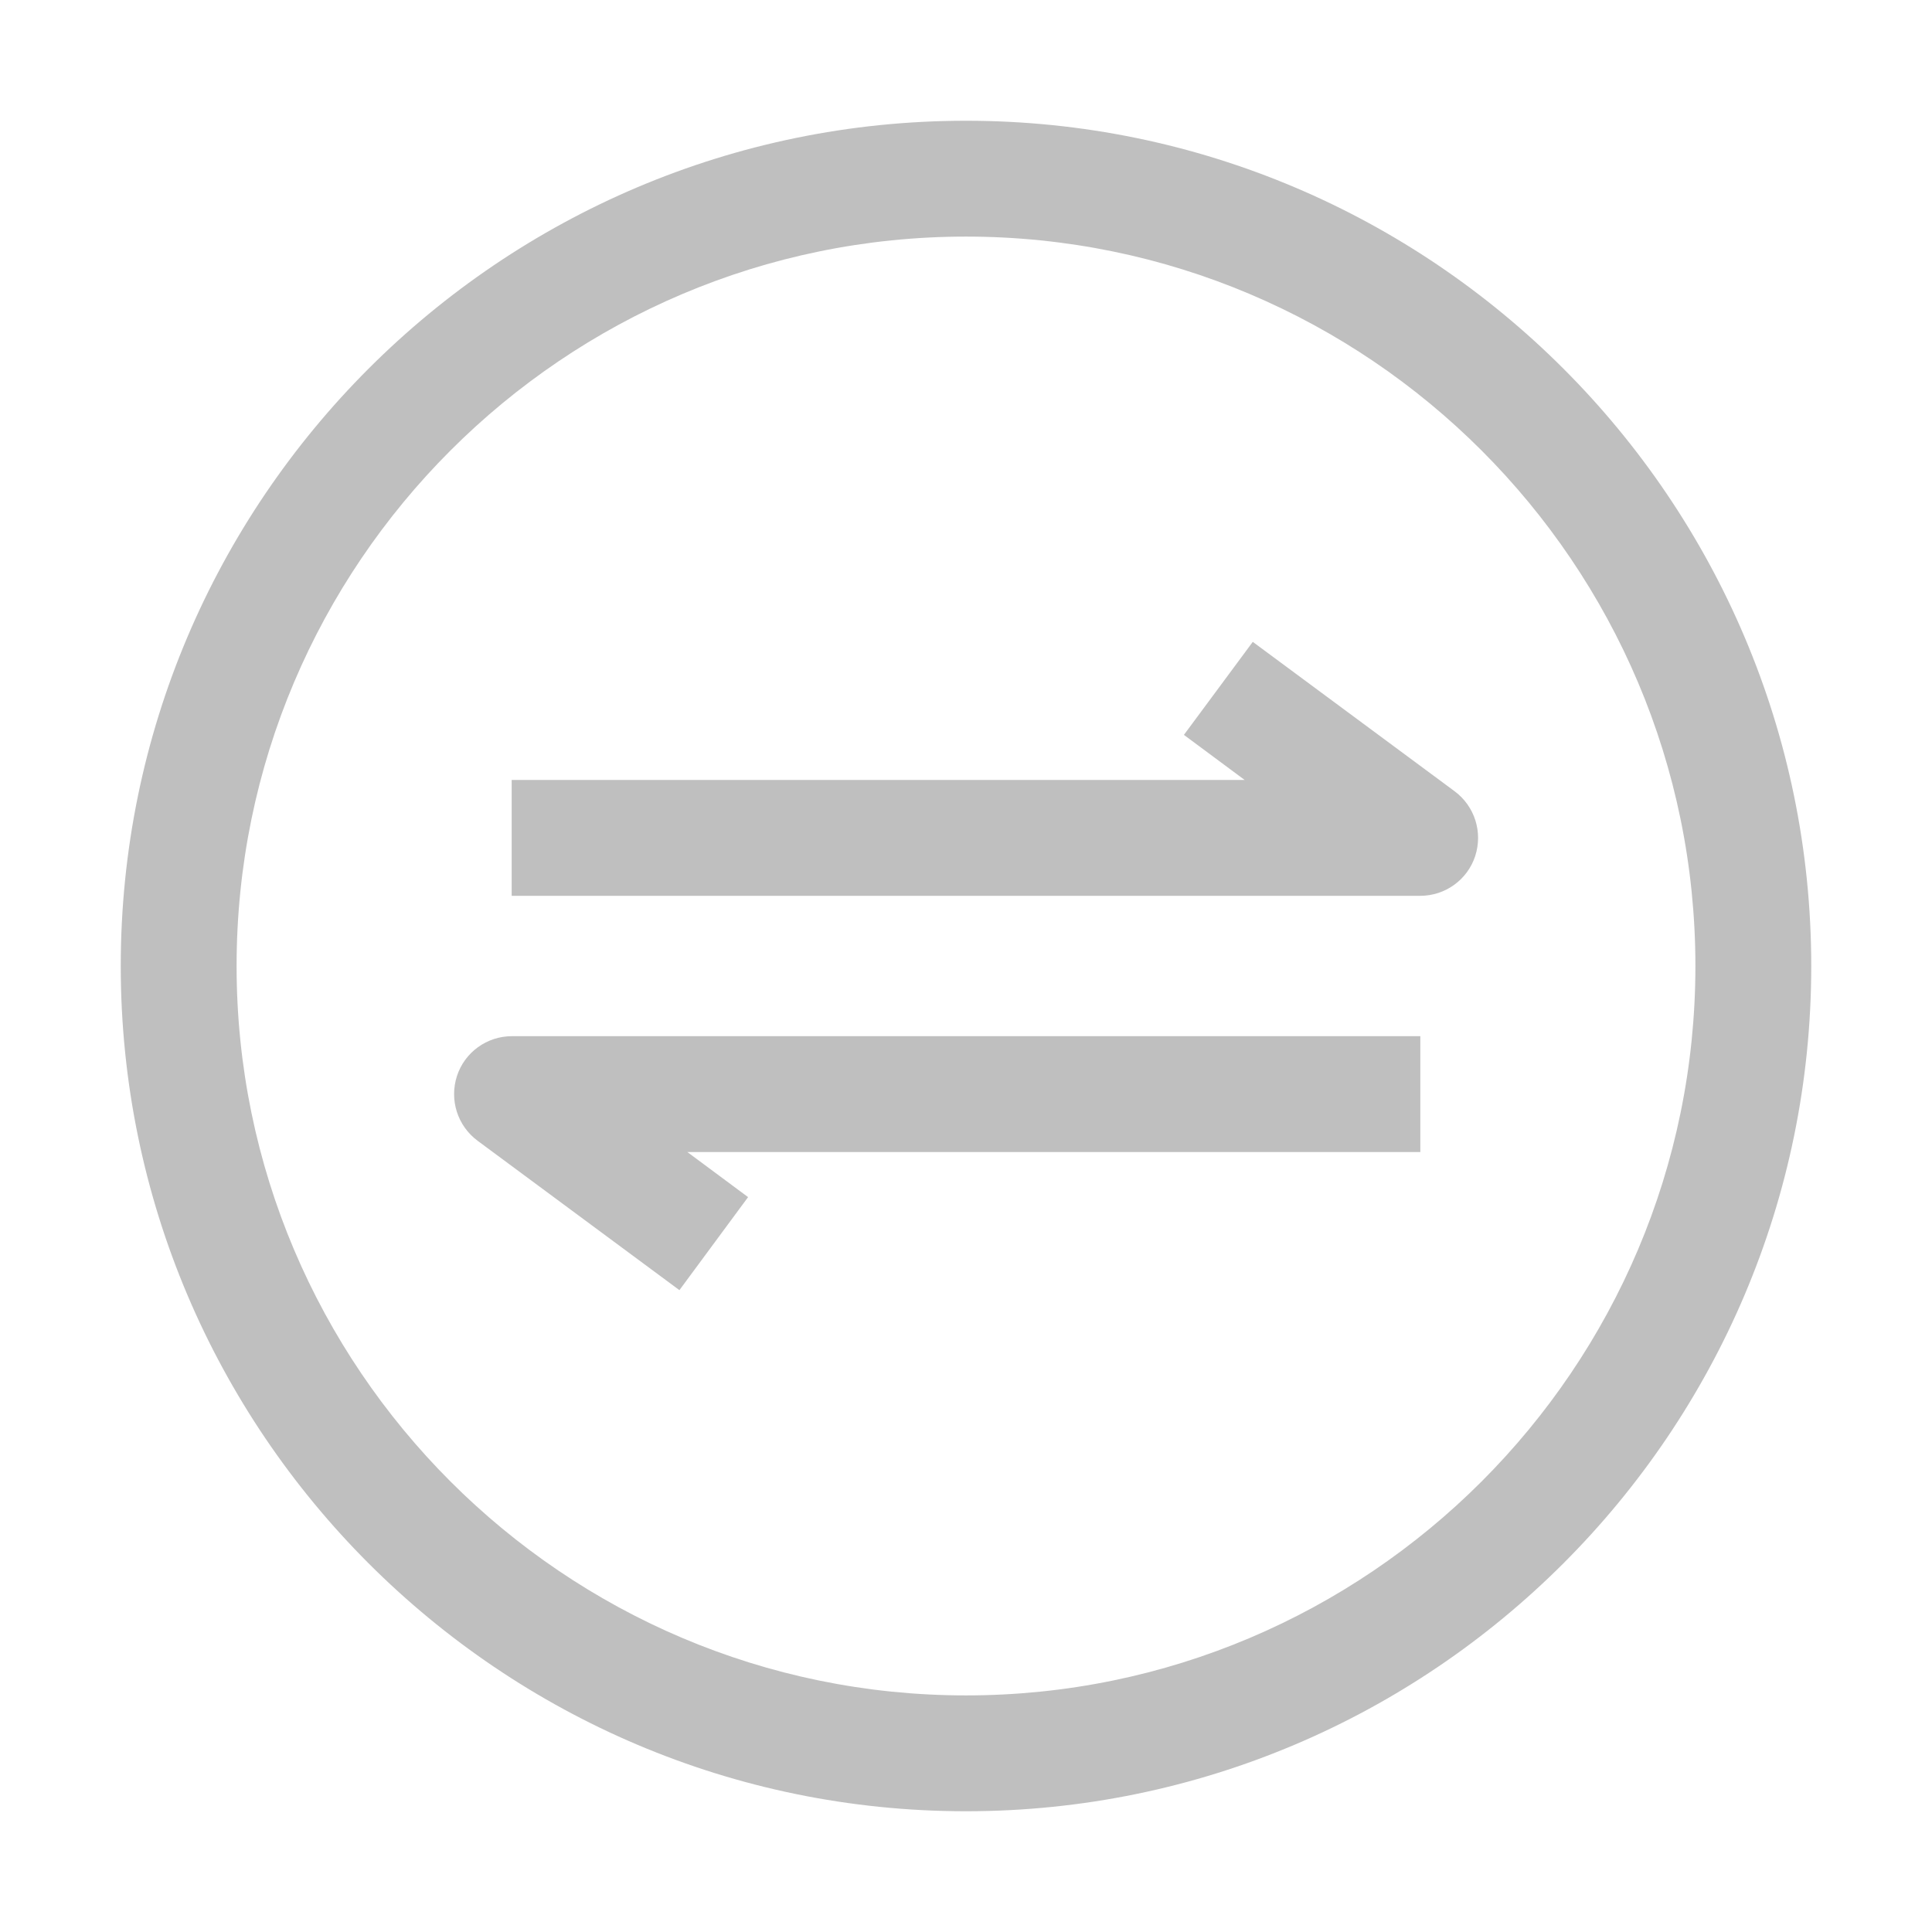 <?xml version="1.0" standalone="no"?><!DOCTYPE svg PUBLIC "-//W3C//DTD SVG 1.1//EN" "http://www.w3.org/Graphics/SVG/1.1/DTD/svg11.dtd"><svg t="1716516453187" class="icon" viewBox="0 0 1024 1024" version="1.1" xmlns="http://www.w3.org/2000/svg" p-id="4873" xmlns:xlink="http://www.w3.org/1999/xlink" width="200" height="200"><path d="M512 125.4C298.8 125.4 125.4 298.9 125.4 512c0 213.1 173.4 386.6 386.6 386.6 213.2 0 386.6-173.4 386.6-386.6 0-213.2-173.4-386.6-386.6-386.6m0 834.6C265 960 64 759 64 512S265 64 512 64s448 201 448 448-201 448-448 448" fill="#bfbfbf" p-id="4874"></path><path d="M360.1 683.8l-107-79.2c-10.6-7.9-15-21.6-10.9-34.3 4.1-12.6 15.9-21.1 29.1-21.1h481.5v61.4H364.3l32.2 23.9-36.4 49.3z m392.7-209H271.2v-61.4h388.5l-32.2-23.9 36.5-49.3 107 79.2c10.6 7.9 15 21.6 10.9 34.3-4.1 12.6-15.9 21.1-29.1 21.1z" fill="#bfbfbf" p-id="4875"></path></svg>